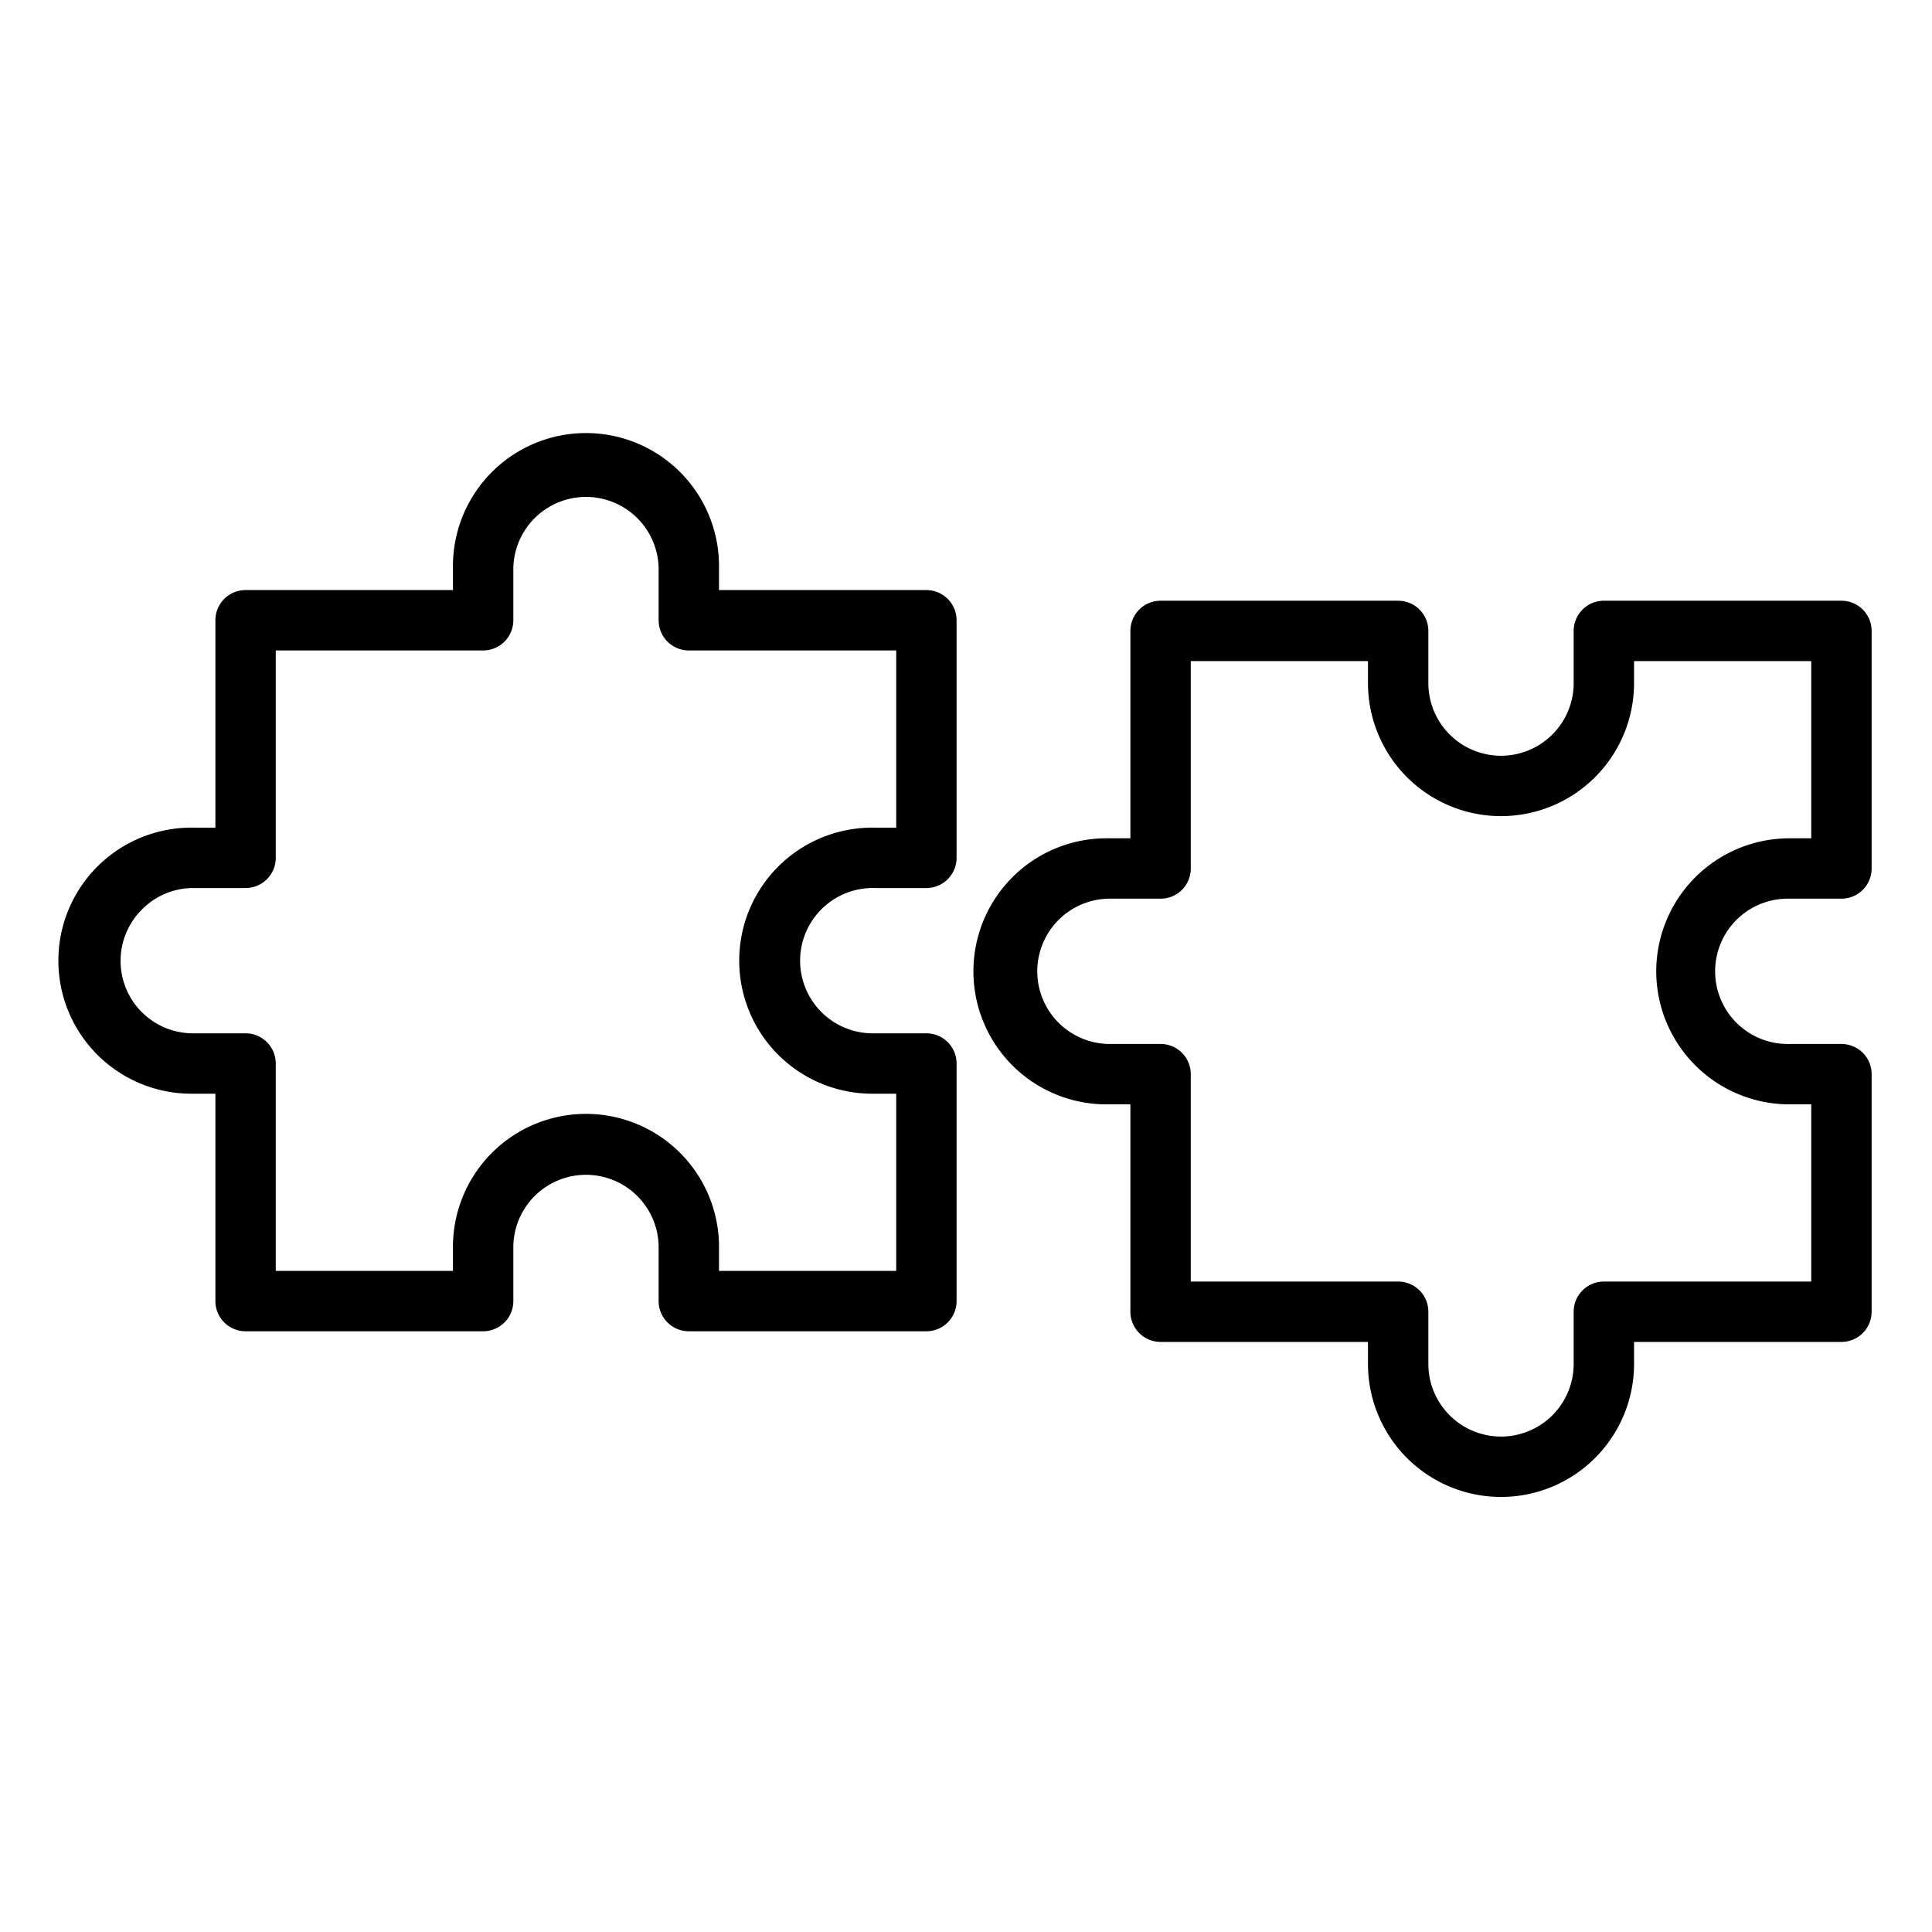 <svg xmlns="http://www.w3.org/2000/svg" id="Layer_1" viewBox="0 0 64 64">
  <path d="M6.407 36.23h.728V43.1a1 1 0 0 0 1 1h7.87a1 1 0 0 0 1-1V41.373a2.407 2.407 0 1 1 4.813 0V43.1a1 1 0 0 0 1 1h7.87a1 1 0 0 0 1-1V35.23a1 1 0 0 0-1-1H28.961a2.407 2.407 0 1 1 0-4.813h1.727a1 1 0 0 0 1-1v-7.87a1 1 0 0 0-1-1h-6.87v-.728a4.407 4.407 0 1 0-8.813 0v.728H8.135a1 1 0 0 0-1 1v6.87H6.407a4.407 4.407 0 1 0 0 8.813Zm-1.7-6.107a2.388 2.388 0 0 1 1.7-.706H8.135a1 1 0 0 0 1-1v-6.87h6.87a1 1 0 0 0 1-1V18.819a2.407 2.407 0 0 1 4.813 0v1.728a1 1 0 0 0 1 1h6.87v5.87h-.727a4.407 4.407 0 1 0 0 8.813h.727V42.1h-5.87v-.728a4.407 4.407 0 1 0-8.813 0V42.1H9.135V35.23a1 1 0 0 0-1-1H6.407a2.4 2.4 0 0 1-1.7-4.107ZM61 19.9H53.13a1 1 0 0 0-1 1v1.728a2.407 2.407 0 0 1-4.814 0V20.9a1 1 0 0 0-1-1h-7.87a1 1 0 0 0-1 1V27.77h-.727a4.407 4.407 0 1 0 0 8.813h.727v6.87a1 1 0 0 0 1 1h6.87v.728a4.407 4.407 0 0 0 8.814 0v-.728H61a1 1 0 0 0 1-1v-7.87a1 1 0 0 0-1-1H59.272a2.407 2.407 0 1 1 0-4.813H61a1 1 0 0 0 1-1V20.9A1 1 0 0 0 61 19.9ZM54.865 32.176a4.413 4.413 0 0 0 4.407 4.407H60v5.87H53.13a1 1 0 0 0-1 1v1.728a2.407 2.407 0 0 1-4.814 0V43.453a1 1 0 0 0-1-1h-6.87v-6.87a1 1 0 0 0-1-1H36.719a2.407 2.407 0 0 1 0-4.813h1.727a1 1 0 0 0 1-1V21.9h5.87v.728a4.407 4.407 0 0 0 8.814 0V21.9H60V27.77h-.728A4.412 4.412 0 0 0 54.865 32.176Z"/>
</svg>
